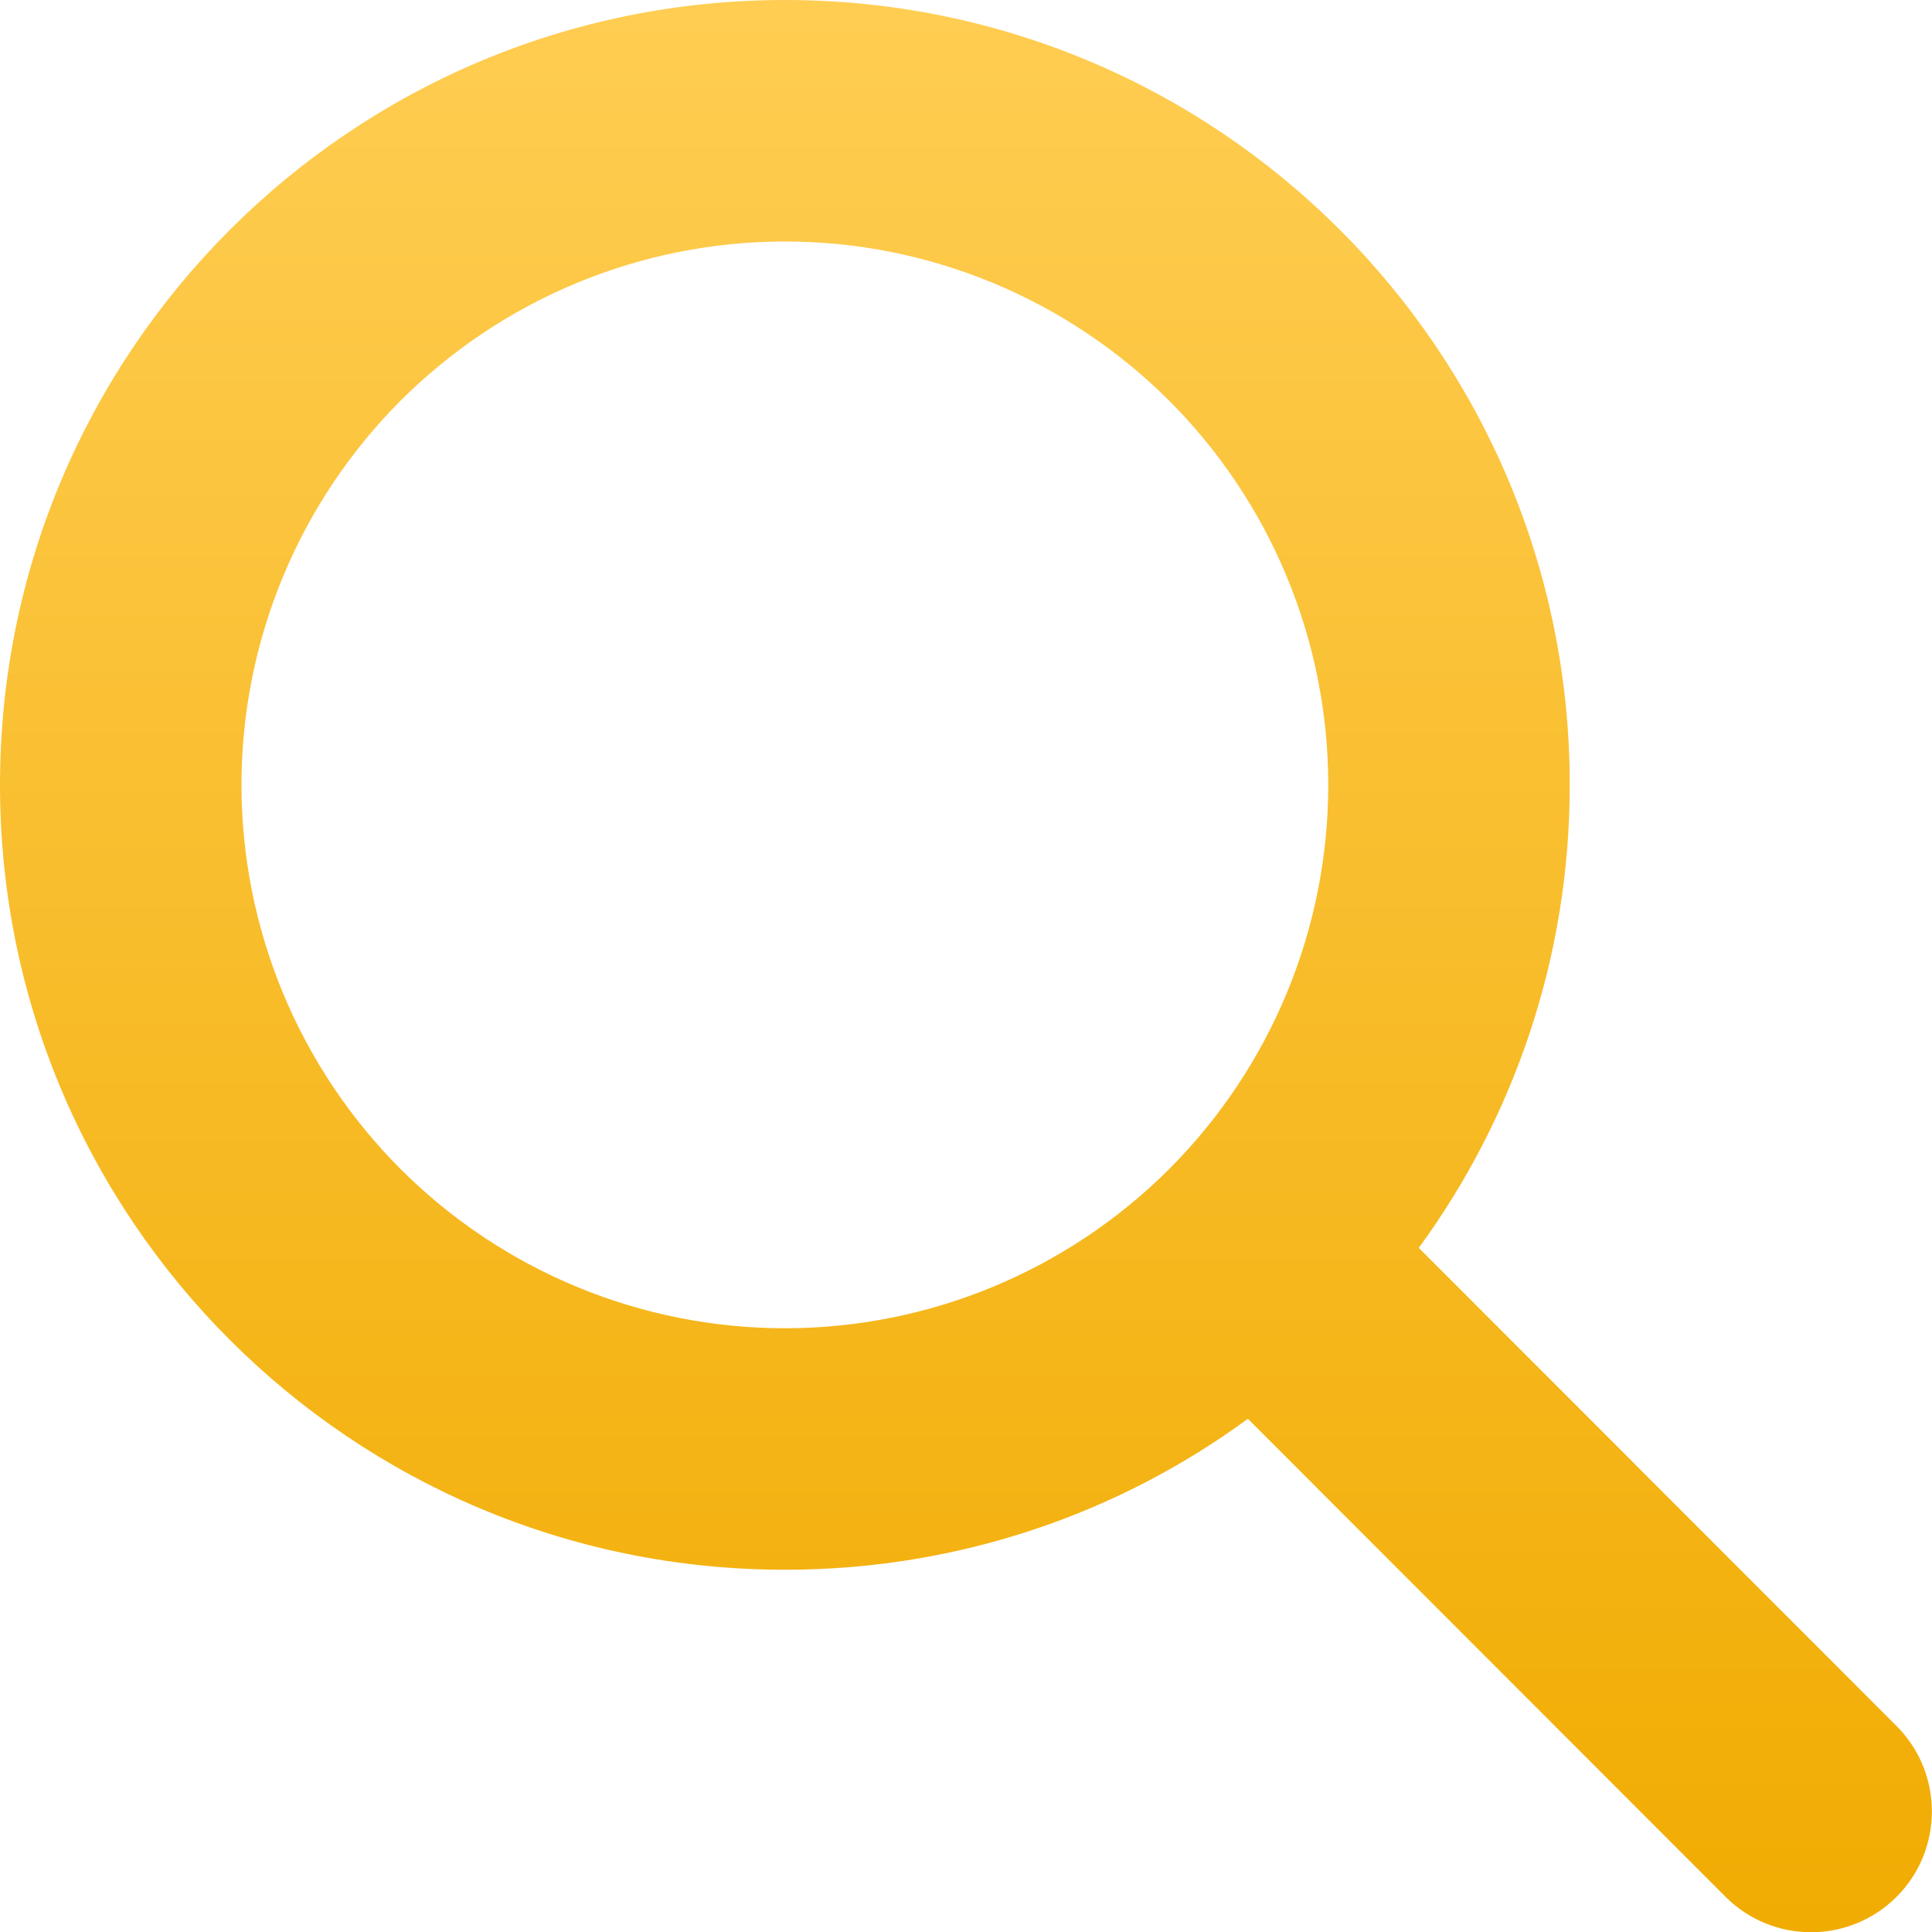 <svg width="22" height="22" viewBox="0 0 22 22" fill="none" xmlns="http://www.w3.org/2000/svg">
<path d="M17.875 8.938C17.875 10.91 17.235 12.732 16.156 14.21L21.596 19.654C22.133 20.191 22.133 21.063 21.596 21.6C21.059 22.137 20.187 22.137 19.65 21.6L14.21 16.156C12.732 17.239 10.91 17.875 8.938 17.875C4 17.875 0 13.875 0 8.938C0 4 4 0 8.938 0C13.875 0 17.875 4 17.875 8.938ZM8.938 15.125C9.75 15.125 10.555 14.965 11.305 14.654C12.056 14.343 12.738 13.887 13.313 13.313C13.887 12.738 14.343 12.056 14.654 11.305C14.965 10.555 15.125 9.75 15.125 8.938C15.125 8.125 14.965 7.32 14.654 6.57C14.343 5.819 13.887 5.137 13.313 4.562C12.738 3.988 12.056 3.532 11.305 3.221C10.555 2.91 9.75 2.75 8.938 2.75C8.125 2.75 7.32 2.91 6.57 3.221C5.819 3.532 5.137 3.988 4.562 4.562C3.988 5.137 3.532 5.819 3.221 6.57C2.91 7.32 2.75 8.125 2.75 8.938C2.75 9.75 2.91 10.555 3.221 11.305C3.532 12.056 3.988 12.738 4.562 13.313C5.137 13.887 5.819 14.343 6.57 14.654C7.32 14.965 8.125 15.125 8.938 15.125Z" fill="url(#paint0_linear_3_30)"/>
<defs>
<linearGradient id="paint0_linear_3_30" x1="10.999" y1="0" x2="10.999" y2="22.003" gradientUnits="userSpaceOnUse">
<stop stop-color="#FFCD52"/>
<stop offset="1" stop-color="#F1AC02"/>
</linearGradient>
</defs>
</svg>
